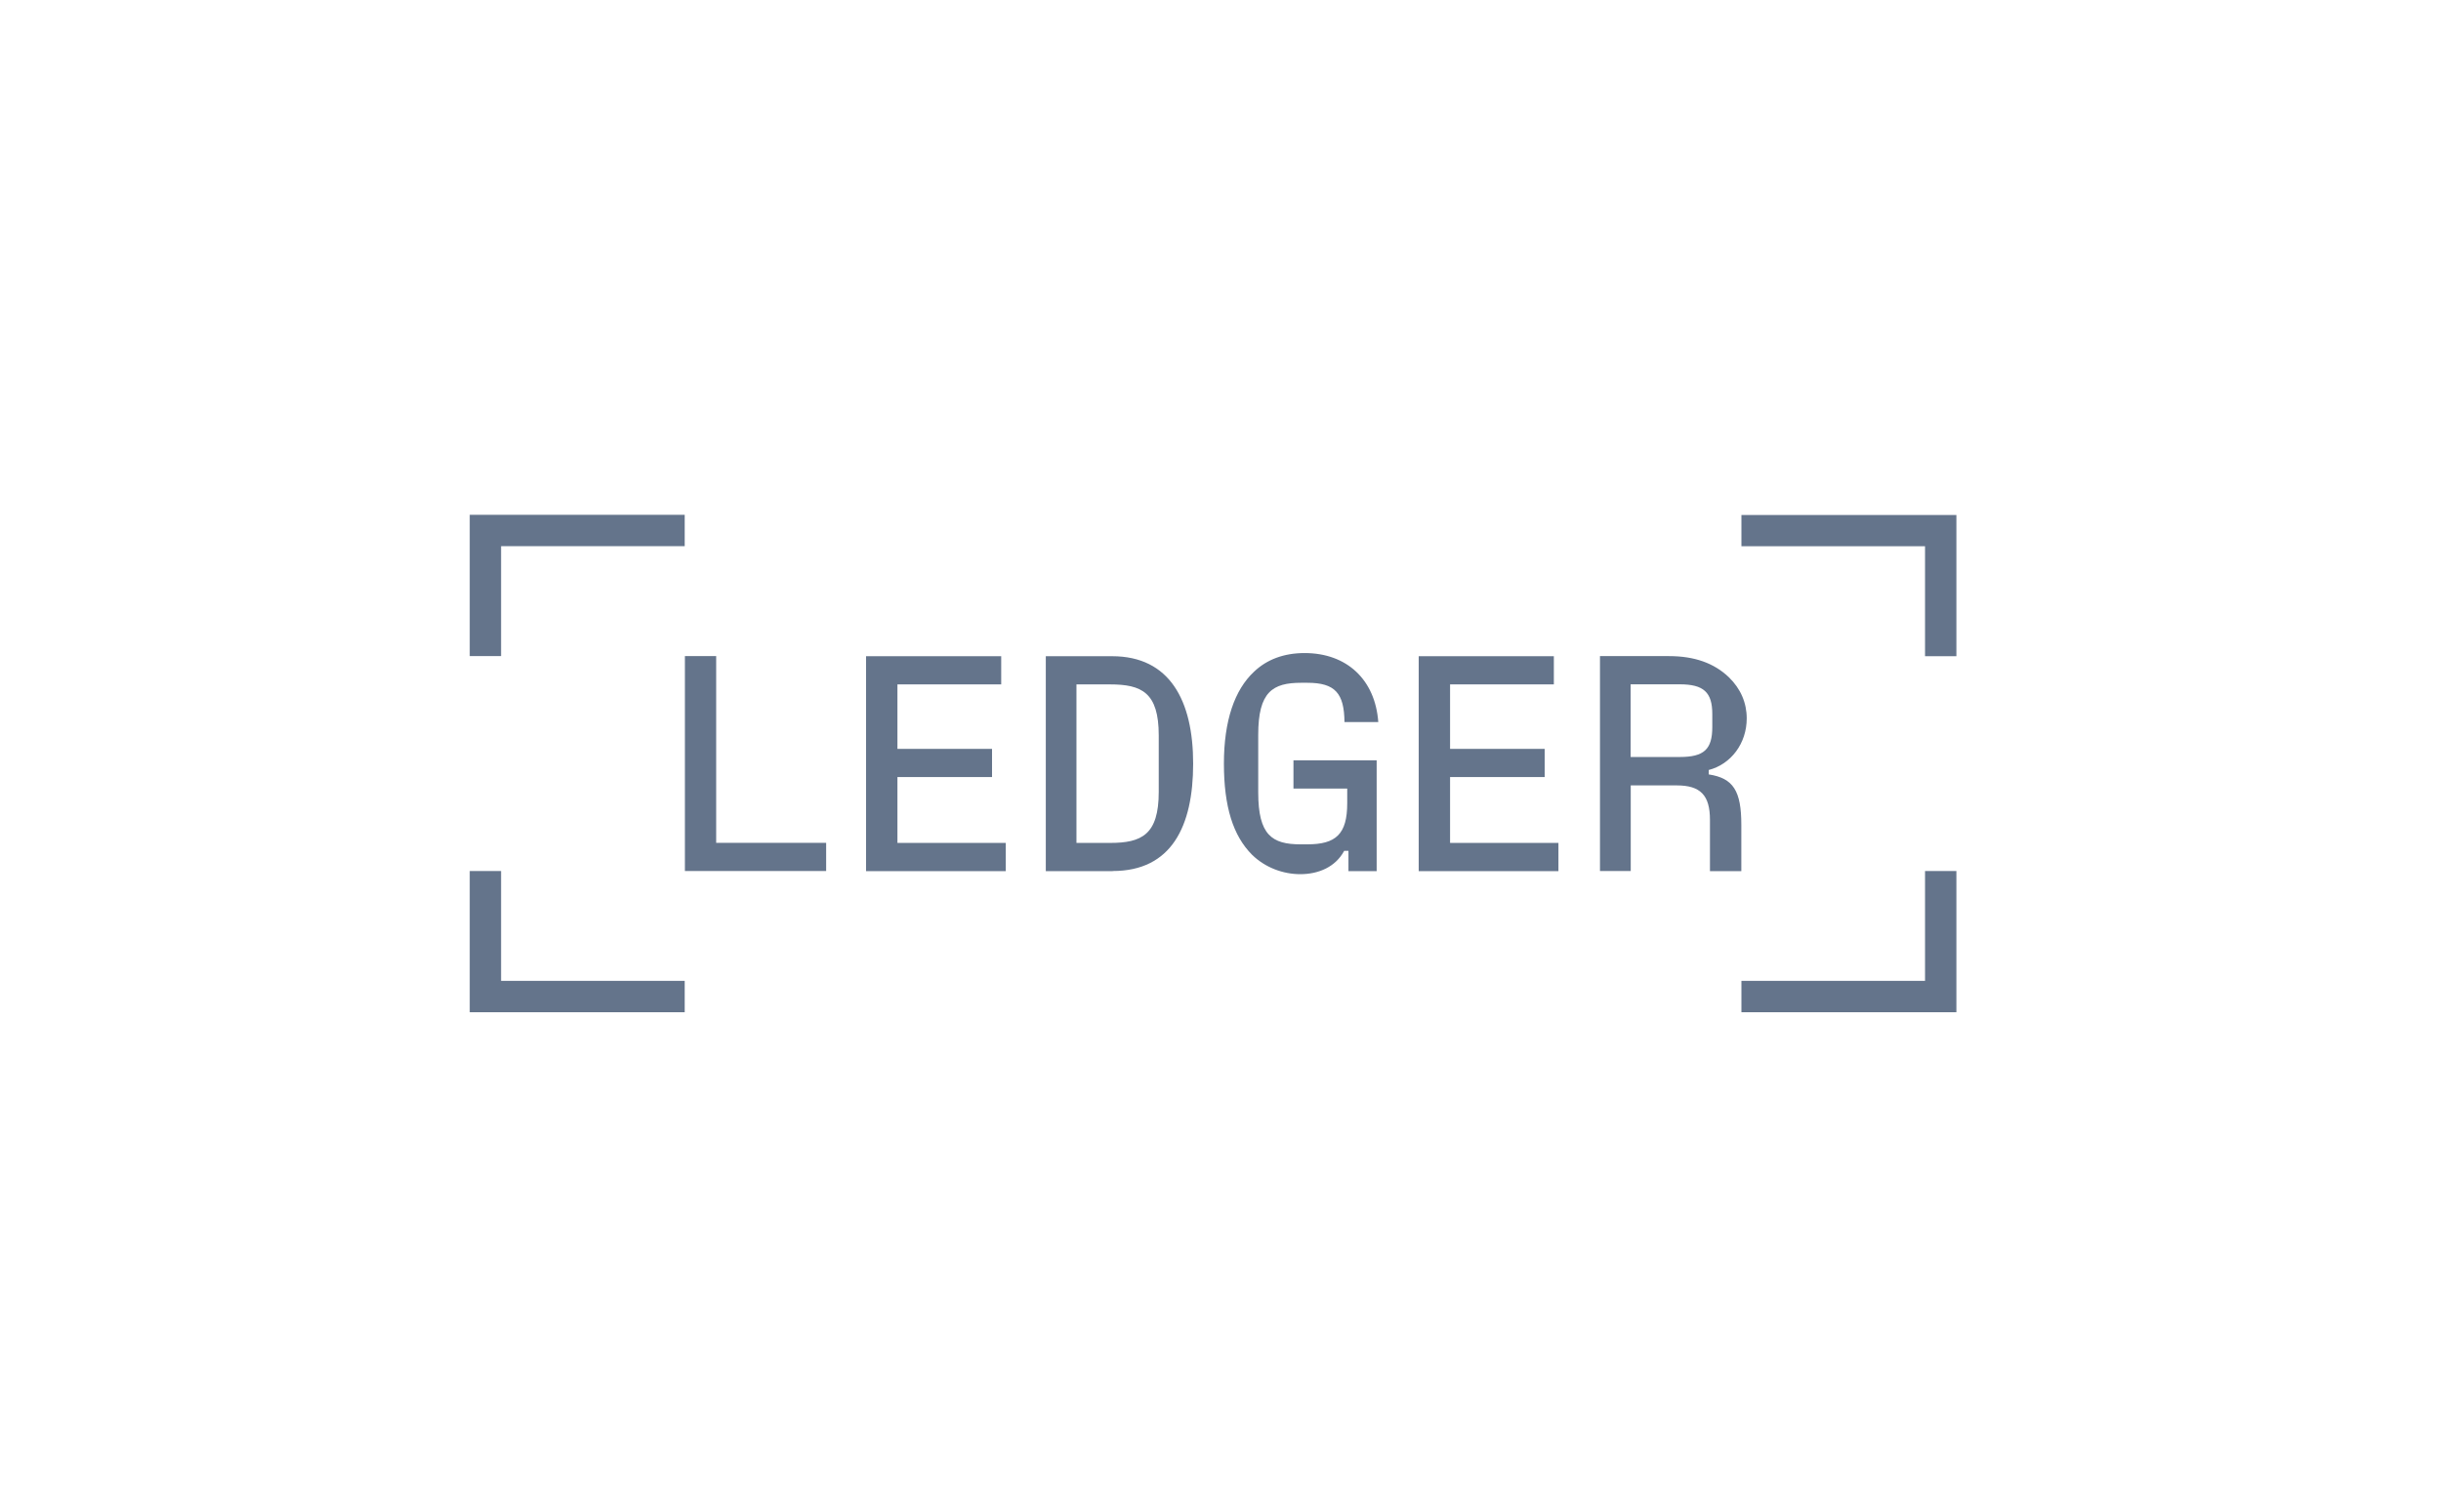 <svg width="163" height="101" viewBox="0 0 163 101" fill="none" xmlns="http://www.w3.org/2000/svg">
<g clip-path="url(#clip0_1712_118465)">
<path d="M116.285 65.517V67.612H130.64V58.18H128.546V65.517H116.285ZM116.285 34.394V36.488H128.546V43.832H130.64V34.4H116.285V34.394ZM108.887 50.571V45.709H112.164C113.762 45.709 114.34 46.239 114.34 47.694V48.558C114.34 50.054 113.79 50.564 112.164 50.564H108.887V50.571ZM114.096 51.434C115.592 51.047 116.639 49.653 116.639 47.987C116.639 46.94 116.231 46.001 115.449 45.239C114.463 44.294 113.15 43.825 111.45 43.825H106.84V58.18H108.894V52.461H111.967C113.545 52.461 114.184 53.114 114.184 54.76V58.187H116.278V55.093C116.278 52.835 115.748 51.978 114.102 51.727V51.441L114.096 51.434ZM96.83 51.904H103.148V50.02H96.83V45.715H103.76V43.832H94.736V58.187H104.066V56.303H96.83V51.917V51.904ZM89.962 52.665V53.651C89.962 55.725 89.201 56.398 87.297 56.398H86.848C84.944 56.398 84.019 55.786 84.019 52.93V49.075C84.019 46.205 84.985 45.607 86.889 45.607H87.297C89.16 45.607 89.758 46.307 89.779 48.231H92.036C91.832 45.403 89.942 43.621 87.113 43.621C85.74 43.621 84.59 44.05 83.734 44.872C82.442 46.083 81.728 48.13 81.728 51.006C81.728 53.882 82.34 55.827 83.611 57.099C84.475 57.942 85.665 58.391 86.828 58.391C88.058 58.391 89.187 57.901 89.758 56.834H90.044V58.187H91.928V50.788H86.372V52.672H89.962V52.665ZM71.881 45.715H74.118C76.233 45.715 77.376 46.246 77.376 49.122V52.896C77.376 55.766 76.226 56.303 74.118 56.303H71.881V45.722V45.715ZM74.302 58.18C78.219 58.18 79.674 55.208 79.674 51.006C79.674 46.803 78.117 43.832 74.261 43.832H69.834V58.187H74.302V58.18ZM59.927 51.904H66.244V50.02H59.927V45.715H66.856V43.832H57.832V58.187H67.162V56.303H59.927V51.917V51.904ZM47.83 43.825H45.735V58.18H55.167V56.296H47.823V43.832L47.83 43.825ZM31.367 58.18V67.612H45.722V65.517H33.461V58.18H31.367ZM31.367 34.394V43.825H33.461V36.481H45.722V34.387H31.367V34.394Z" fill="#64748B"/>
</g>
<defs>
<clipPath id="clip0_1712_118465">
<rect width="163" height="101" fill="white"/>
</clipPath>
</defs>
</svg>
